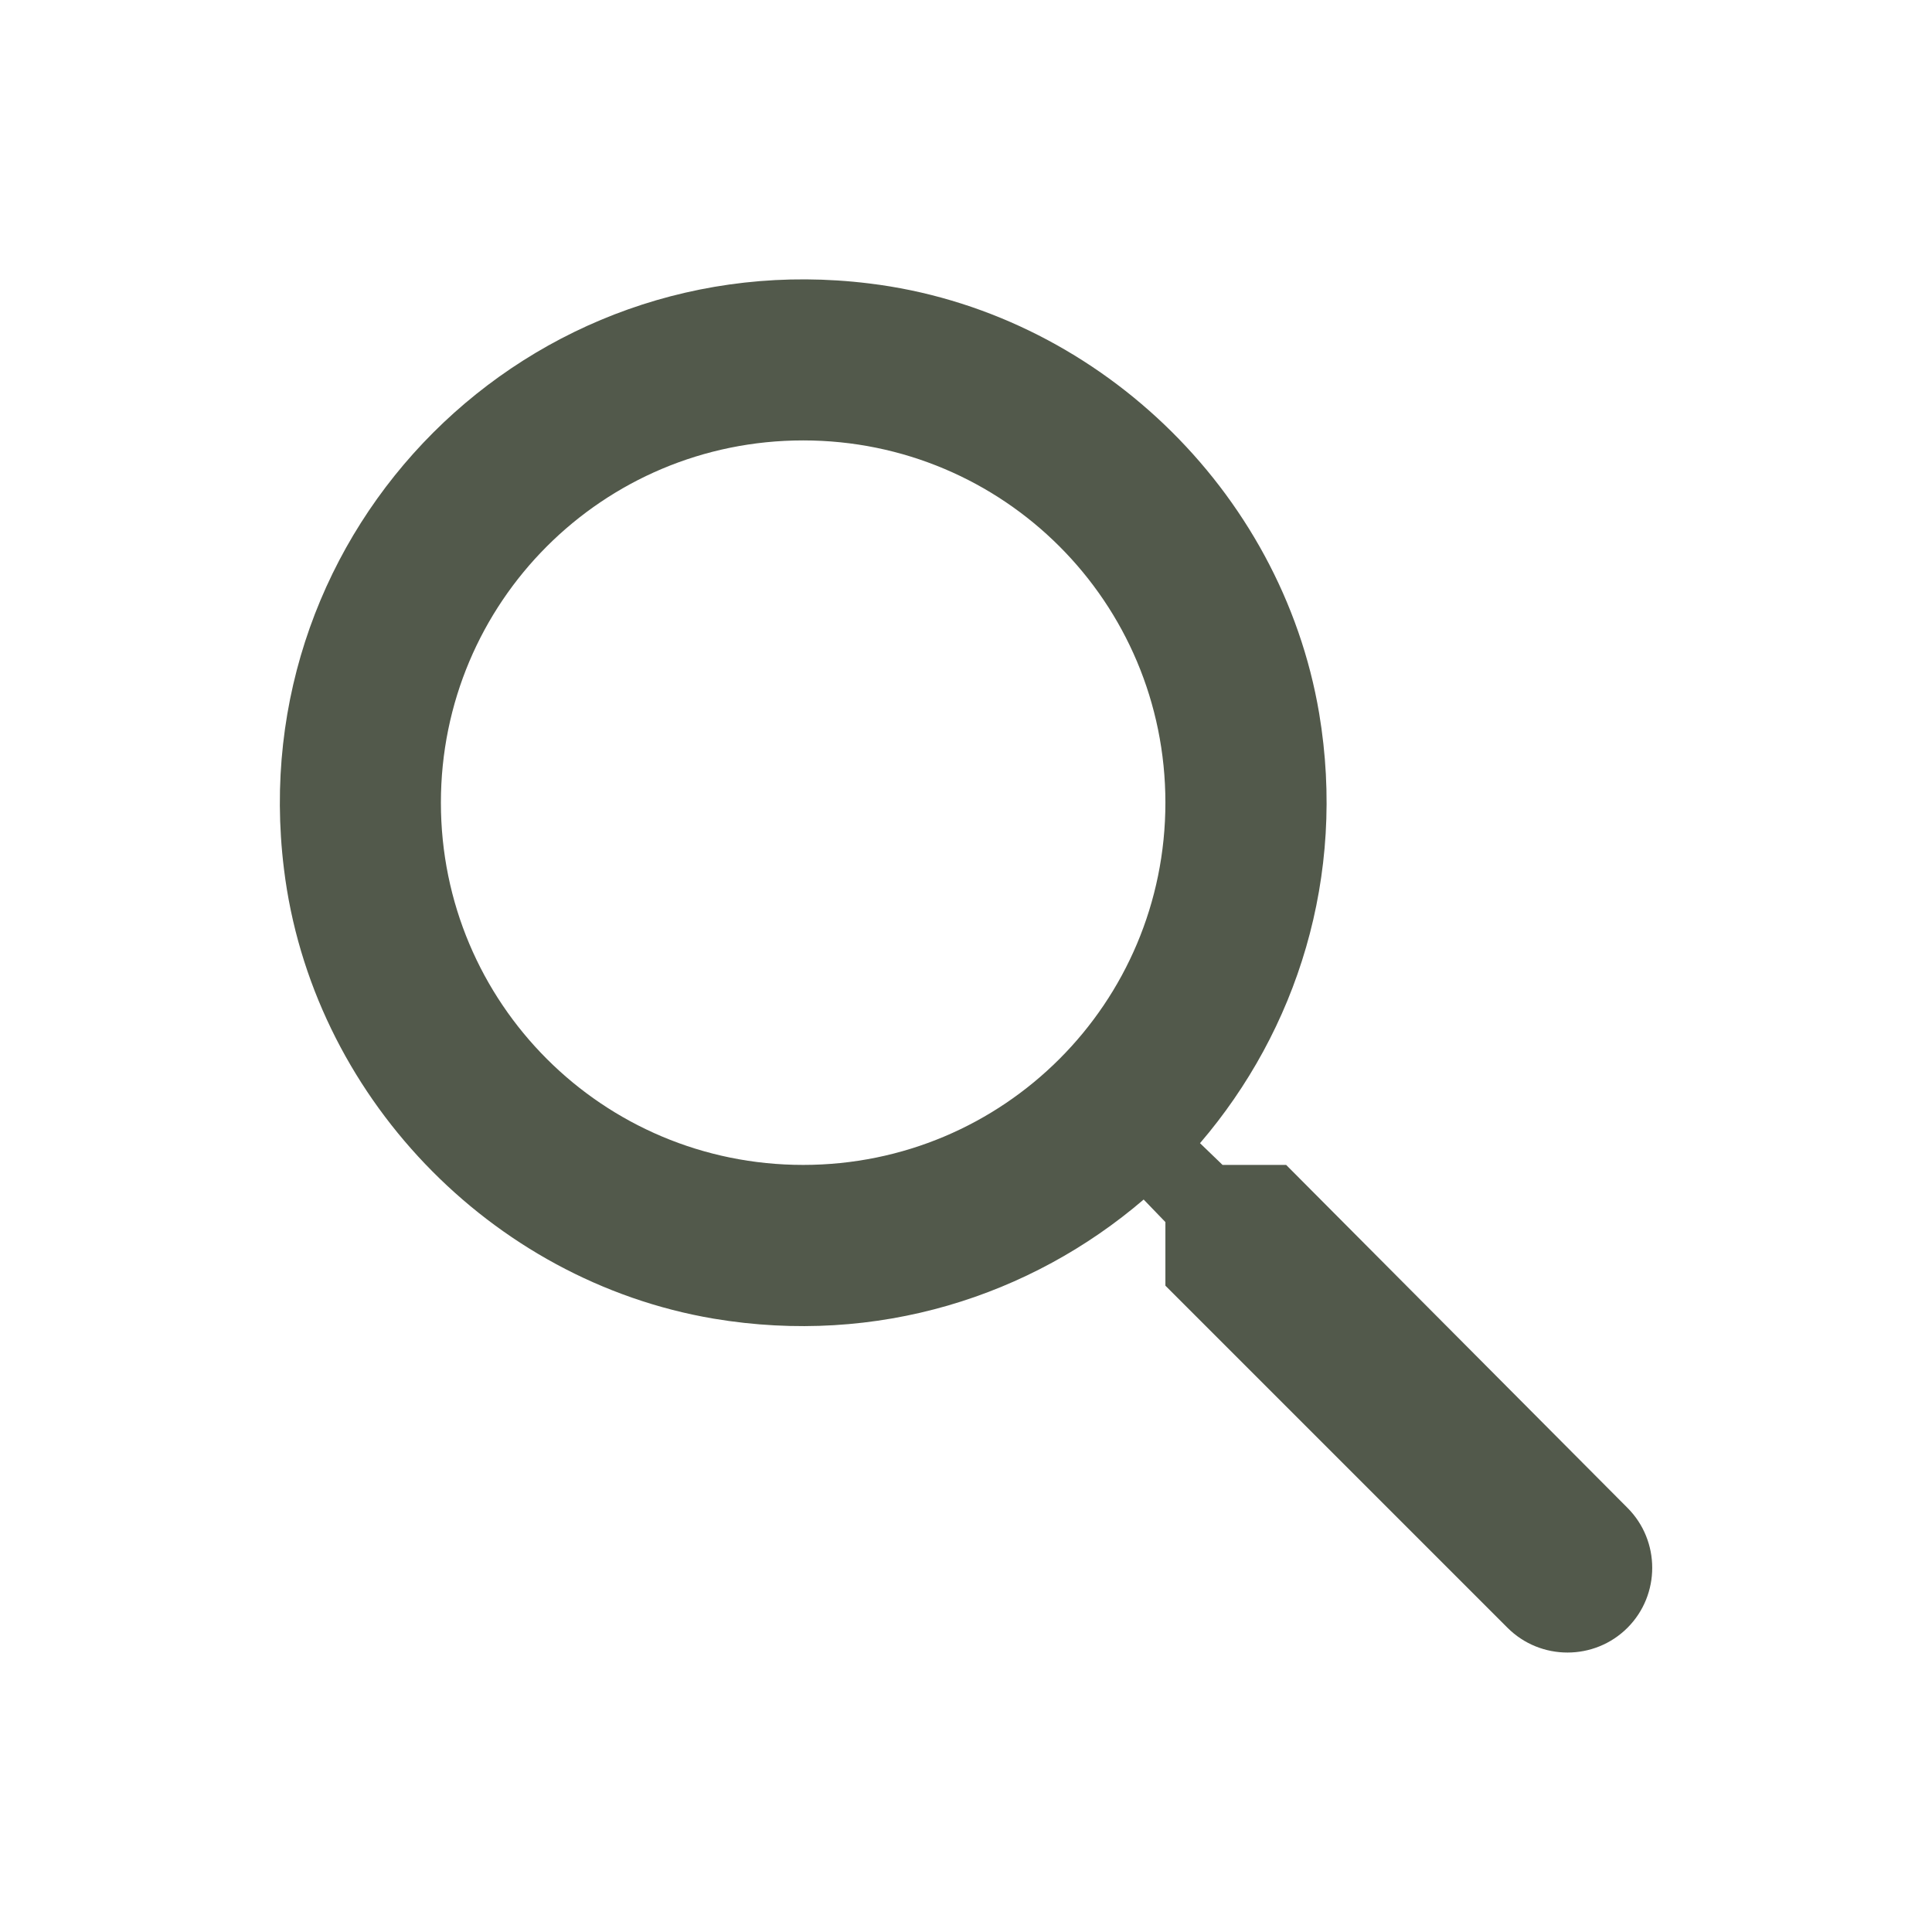 <svg width="24" height="24" viewBox="0 0 24 24" fill="none" xmlns="http://www.w3.org/2000/svg">
<path d="M15.977 14.471H15.187L14.907 14.201C16.107 12.801 16.727 10.891 16.387 8.861C15.917 6.081 13.597 3.861 10.797 3.521C6.567 3.001 3.007 6.561 3.527 10.791C3.867 13.591 6.087 15.911 8.867 16.381C10.897 16.721 12.807 16.101 14.207 14.901L14.477 15.181V15.971L18.727 20.221C19.137 20.631 19.807 20.631 20.217 20.221C20.627 19.811 20.627 19.141 20.217 18.731L15.977 14.471ZM9.977 14.471C7.487 14.471 5.477 12.461 5.477 9.971C5.477 7.481 7.487 5.471 9.977 5.471C12.467 5.471 14.477 7.481 14.477 9.971C14.477 12.461 12.467 14.471 9.977 14.471Z" fill="#52594B"/>
</svg>
